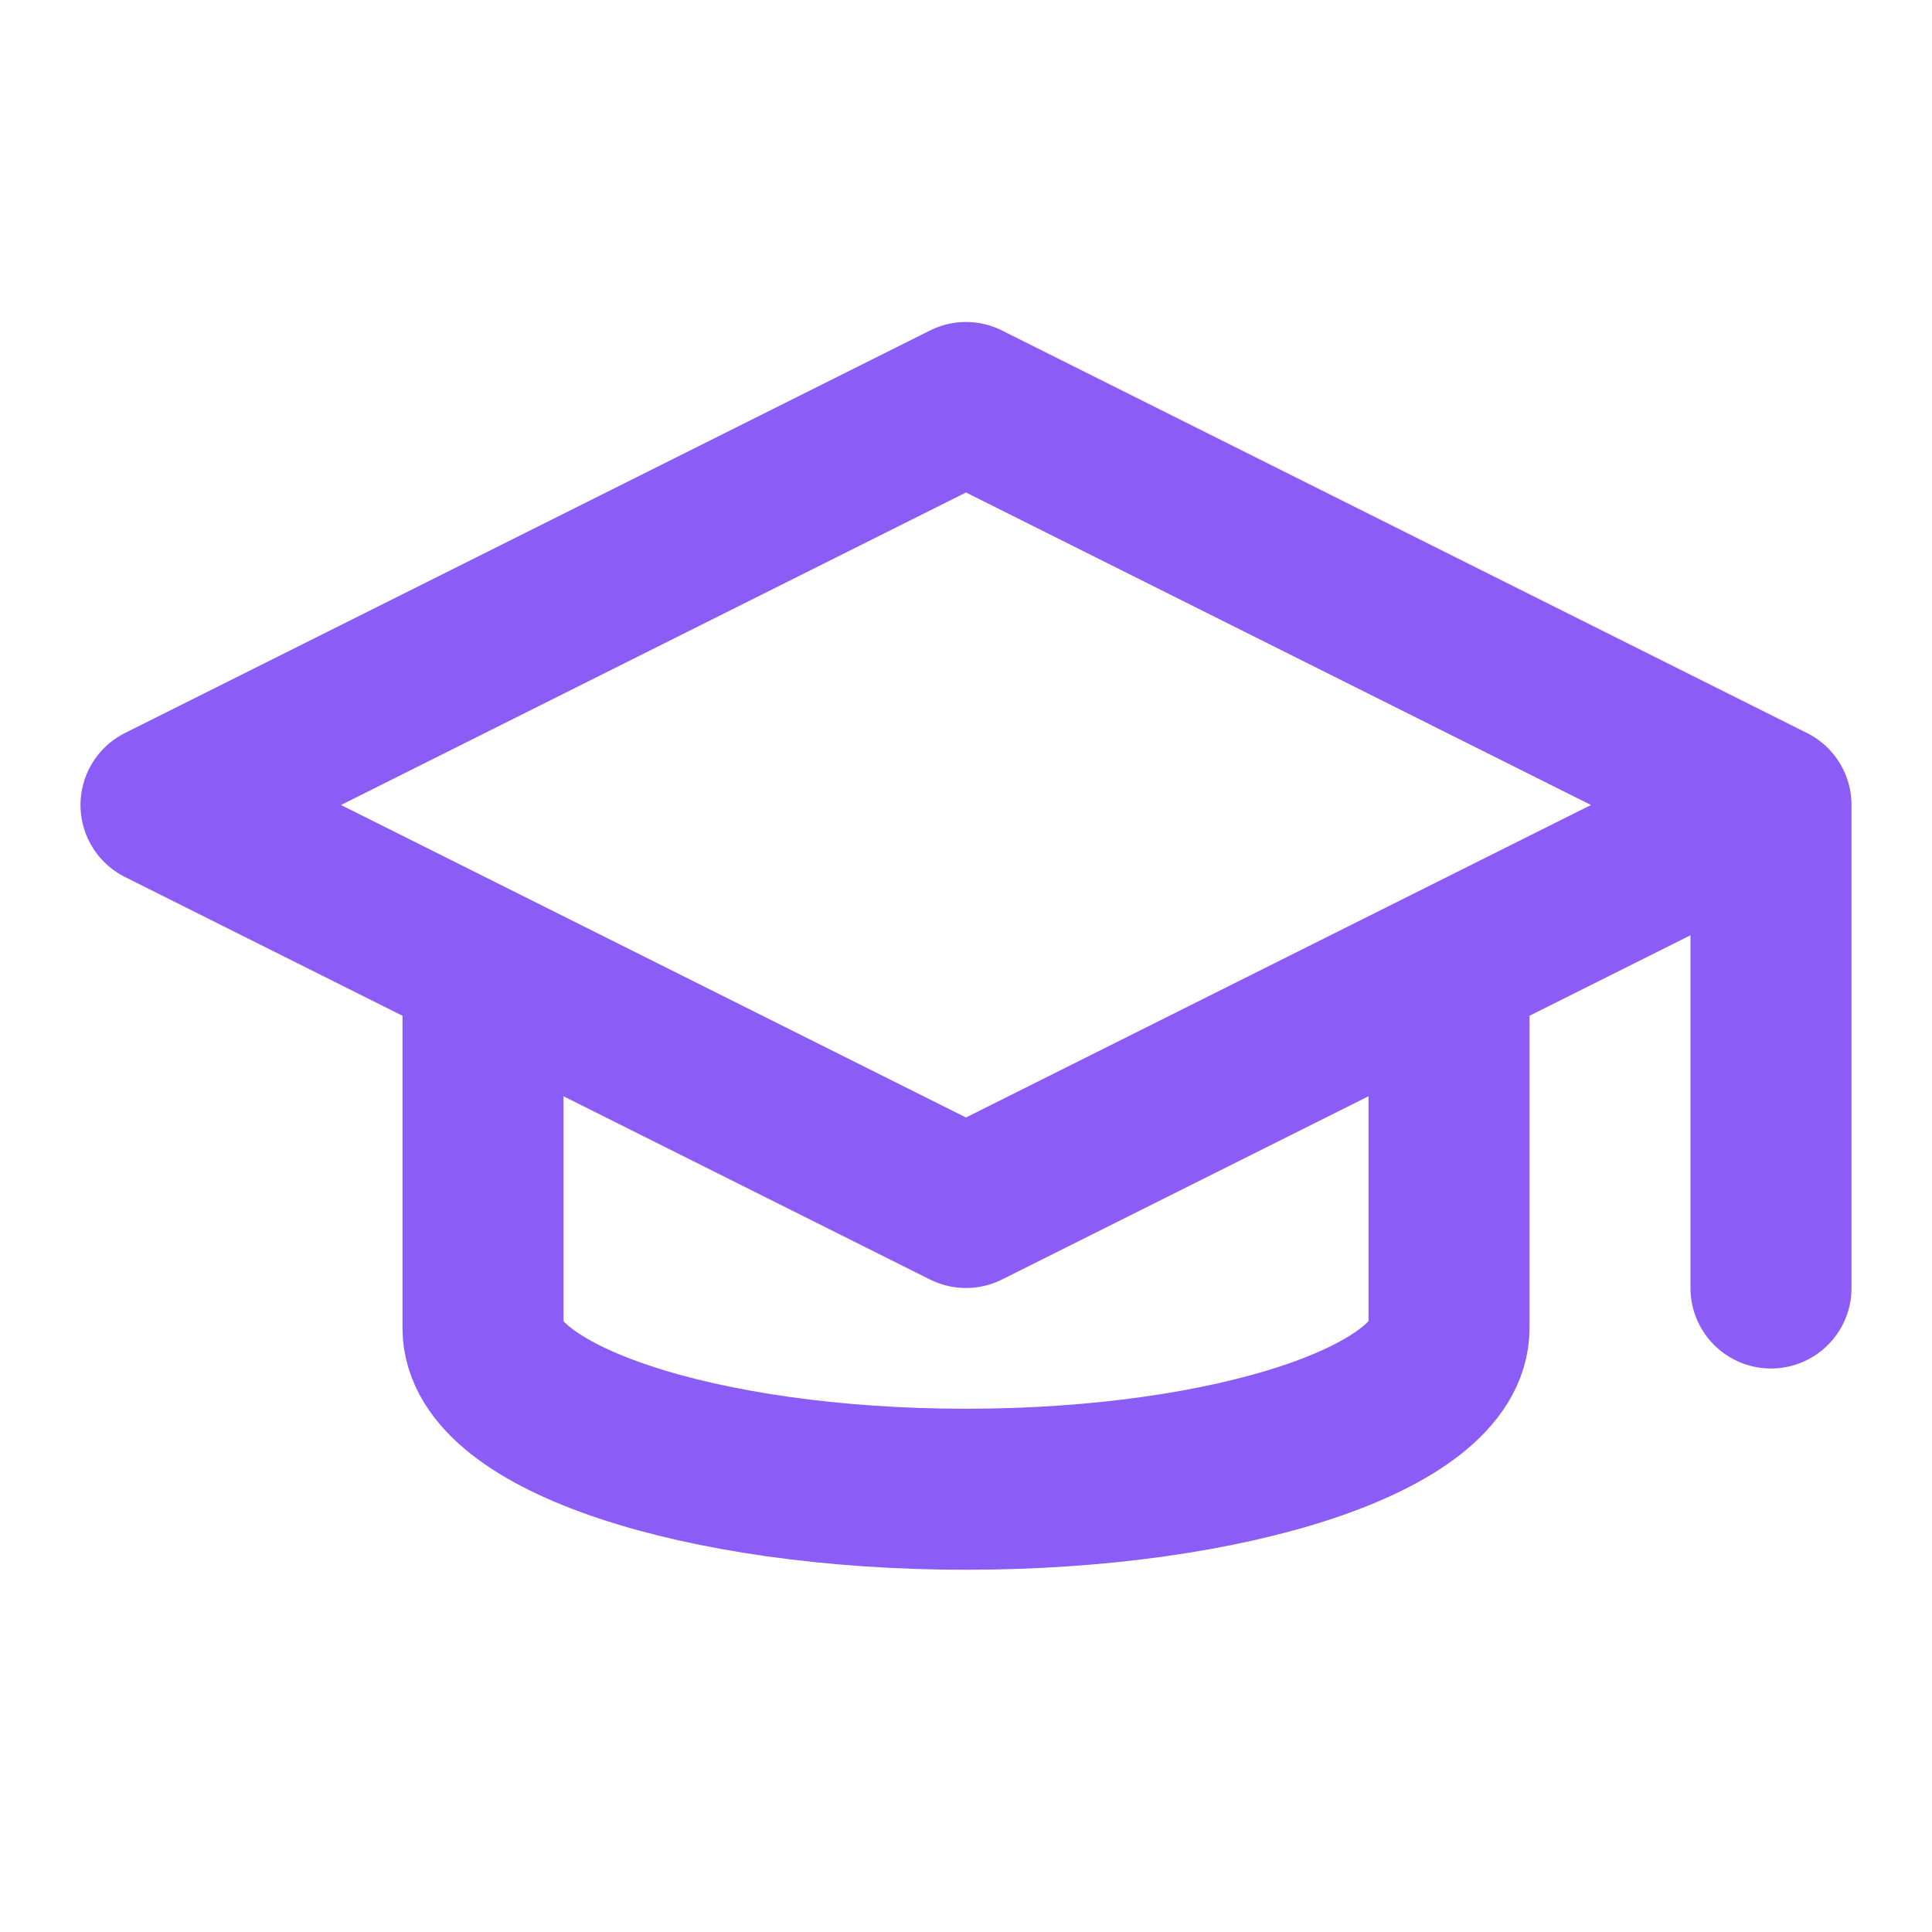 <?xml version="1.0" encoding="UTF-8"?>
<svg xmlns="http://www.w3.org/2000/svg" width="24" height="24" viewBox="0 0 24 24">
  <path 
    d="M22 10L12 5L2 10L12 15L22 10ZM22 10V16M6 12.5V16.5C6 17.605 8.686 18.5 12 18.5C15.314 18.5 18 17.605 18 16.5V12.5" 
    fill="none"
    stroke="rgb(139, 92, 246)"
    stroke-width="2"
    stroke-linecap="round"
    stroke-linejoin="round"
  />
</svg> 